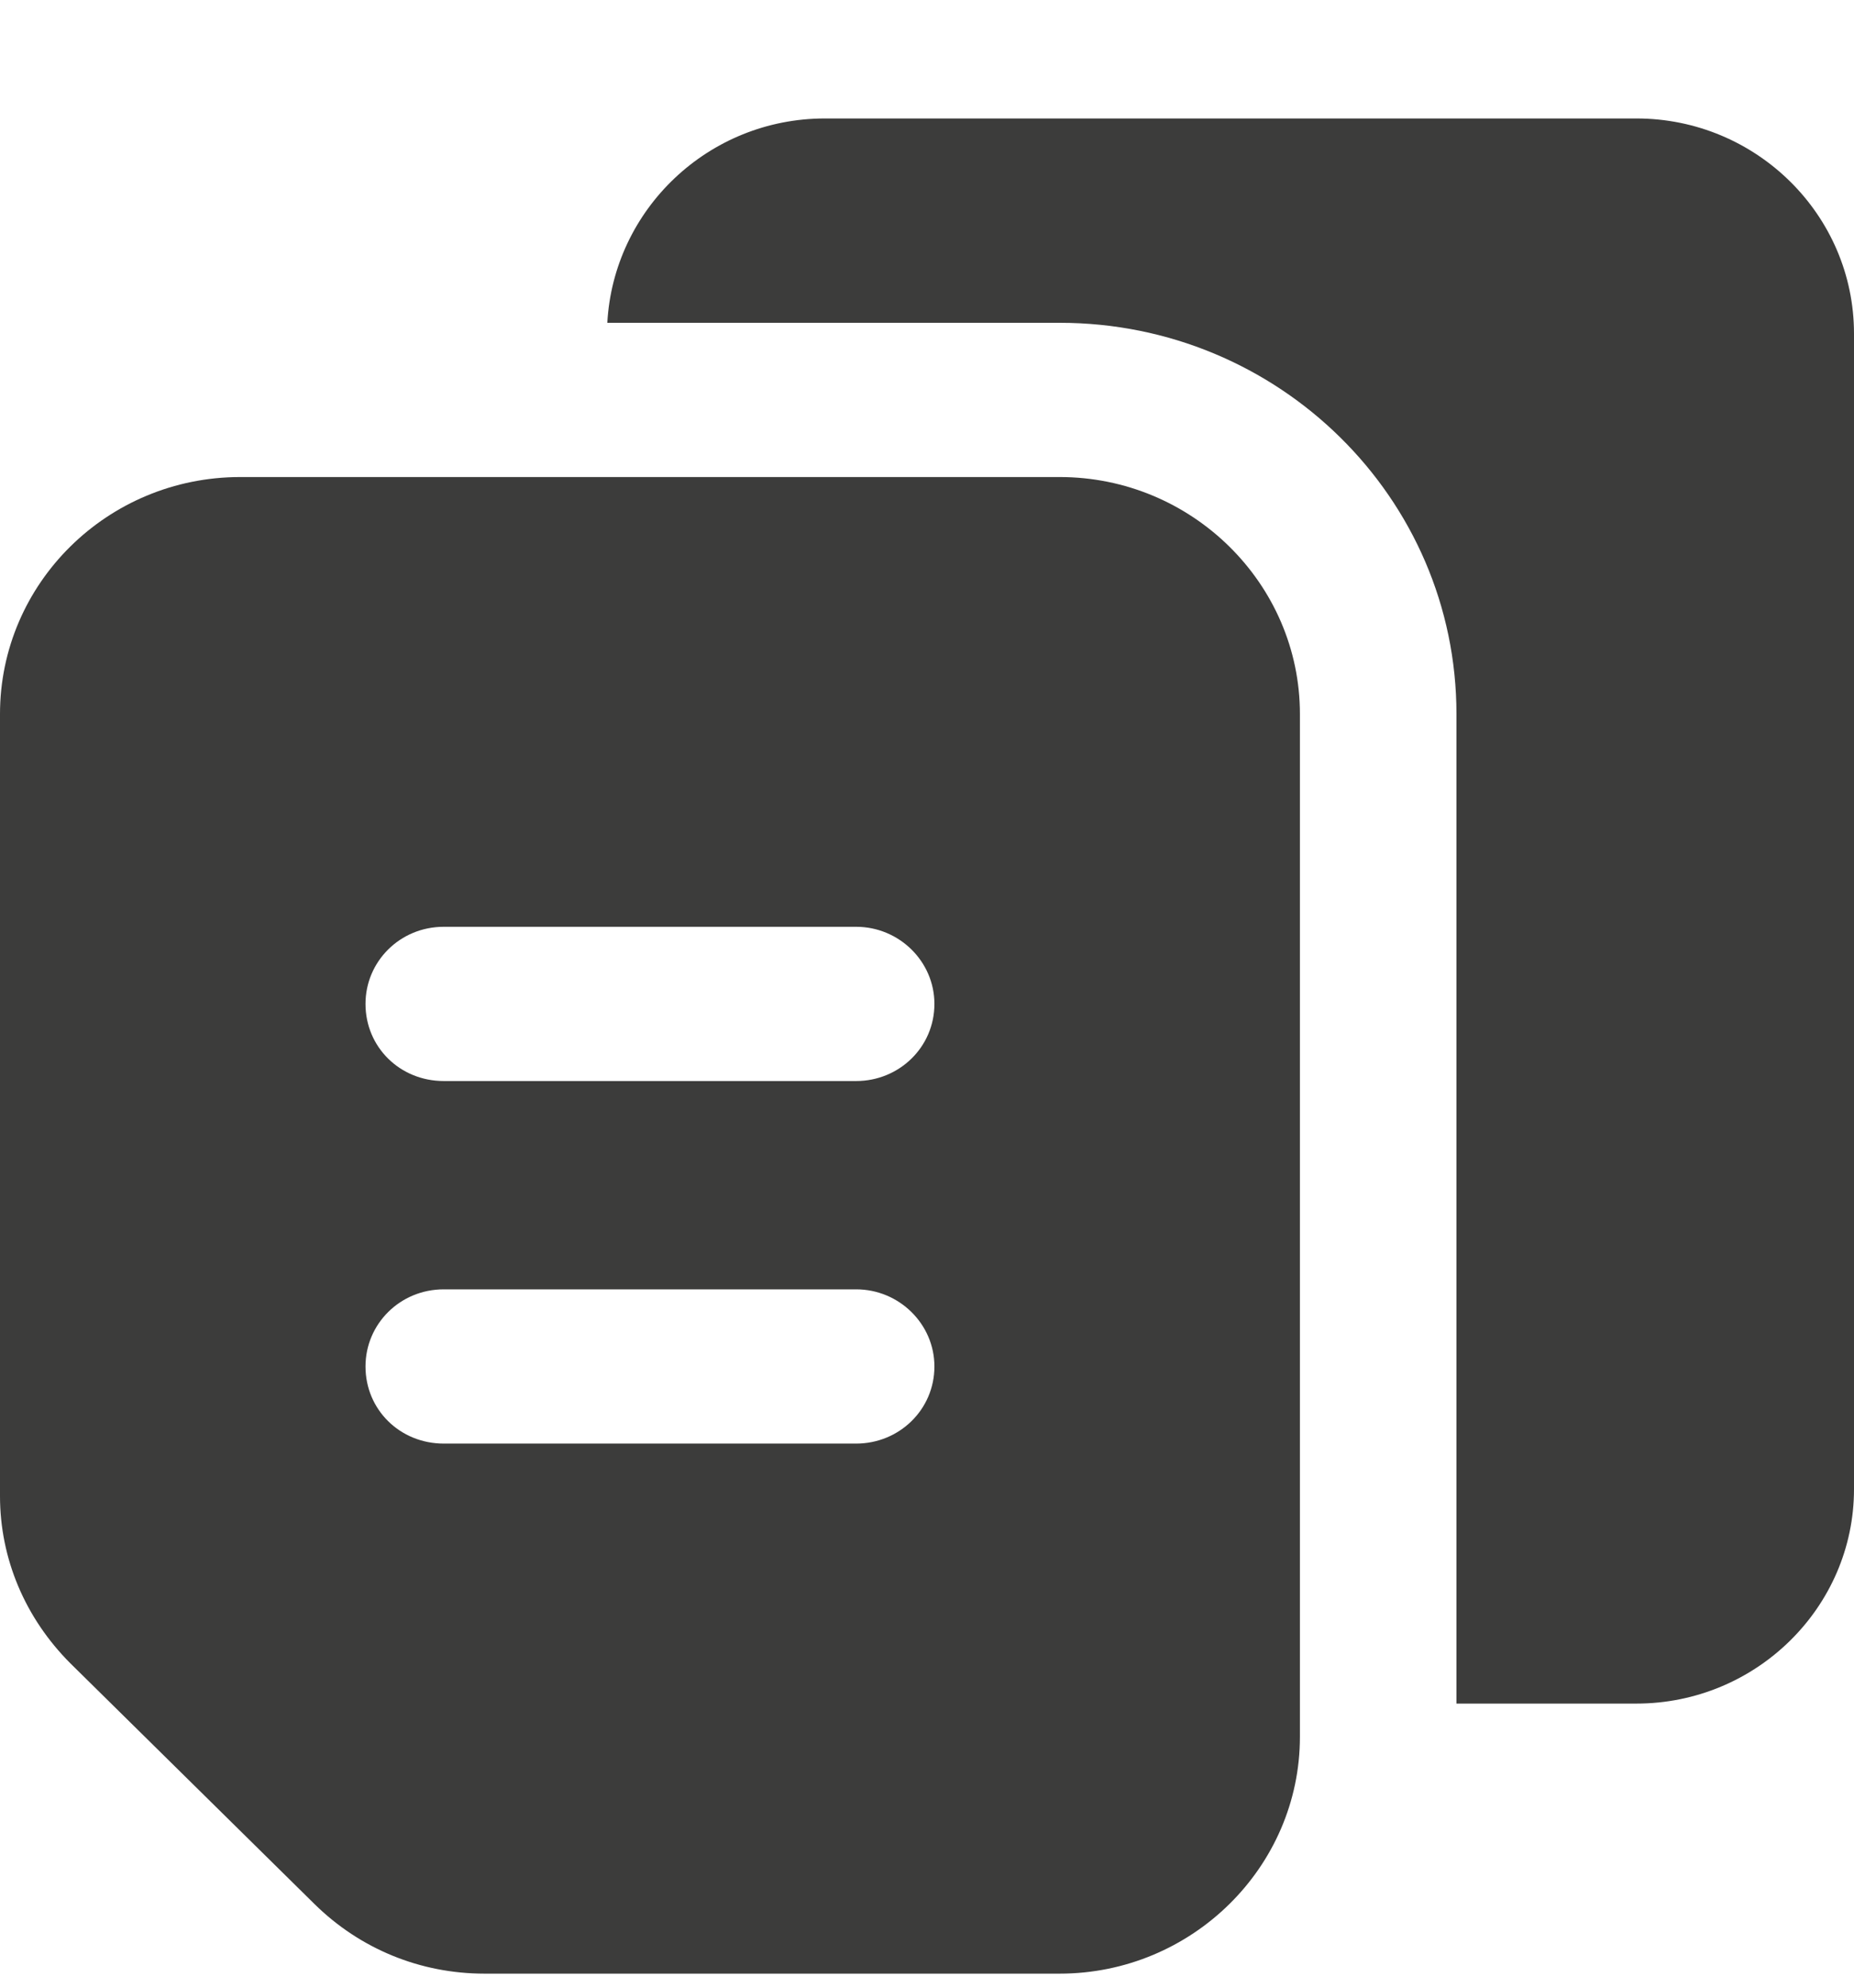 <svg width="14" height="15" viewBox="0 0 14 15" fill="none" xmlns="http://www.w3.org/2000/svg">
<path d="M14 11.238V2.518C14 1.621 13.261 0.894 12.357 0.894H6.229C5.348 0.894 4.633 1.581 4.586 2.436H8.002C9.656 2.436 10.998 3.758 10.998 5.388V12.856H12.357C13.261 12.856 14 12.129 14 11.238Z" fill="#3C3C3B"/>
<path d="M2.376 14.37C2.719 14.707 3.173 14.894 3.658 14.894H8.002C9 14.894 9.816 14.09 9.816 13.107C9.816 11.343 9.816 7.467 9.816 5.388C9.816 4.404 9 3.6 8.002 3.6C6.447 3.6 3.397 3.6 1.814 3.6C0.81 3.6 0 4.404 0 5.388V11.29C0 11.762 0.189 12.21 0.532 12.553L2.376 14.37ZM3.351 6.994H6.465C6.79 6.994 7.056 7.256 7.056 7.576C7.056 7.902 6.79 8.158 6.465 8.158H3.351C3.02 8.158 2.76 7.902 2.76 7.576C2.76 7.256 3.02 6.994 3.351 6.994ZM3.351 9.73H6.465C6.79 9.73 7.056 9.992 7.056 10.312C7.056 10.638 6.79 10.894 6.465 10.894H3.351C3.02 10.894 2.76 10.638 2.76 10.312C2.76 9.992 3.02 9.73 3.351 9.73Z" fill="#3C3C3B"/>
</svg>
